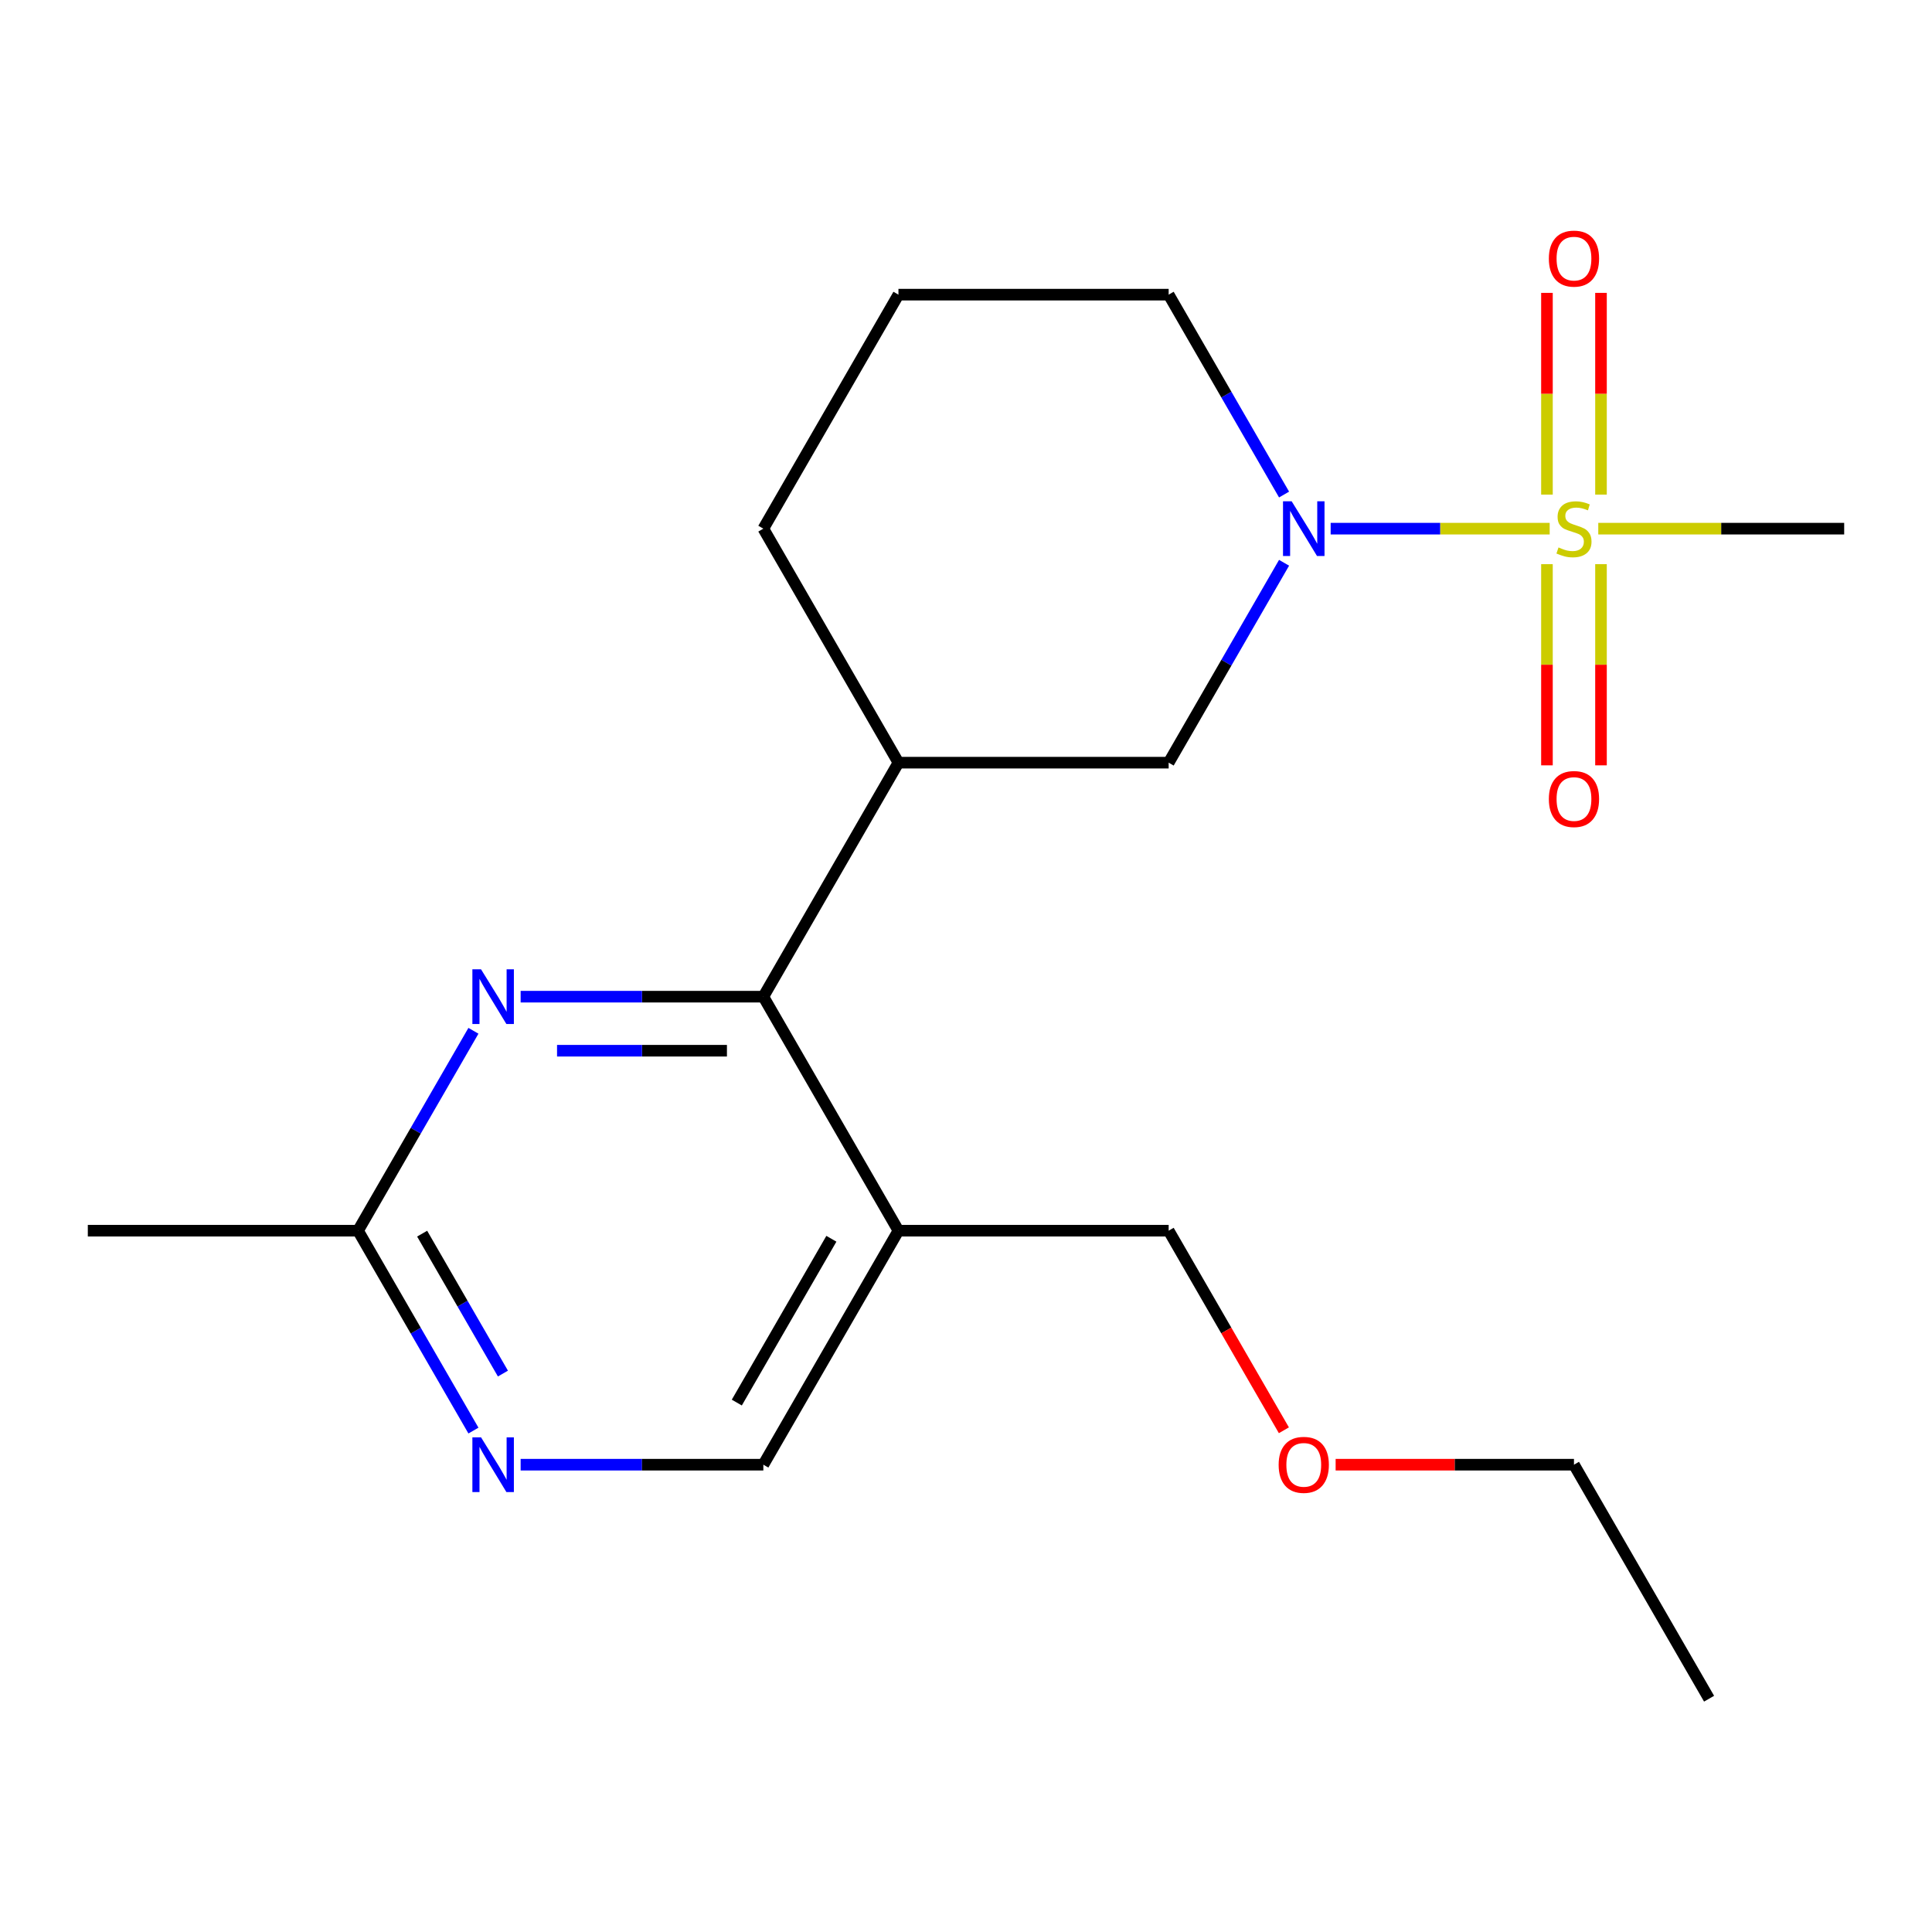 <?xml version='1.0' encoding='iso-8859-1'?>
<svg version='1.1' baseProfile='full'
              xmlns='http://www.w3.org/2000/svg'
                      xmlns:rdkit='http://www.rdkit.org/xml'
                      xmlns:xlink='http://www.w3.org/1999/xlink'
                  xml:space='preserve'
width='1000px' height='1000px' viewBox='0 0 1000 1000'>
<!-- END OF HEADER -->
<rect style='opacity:1.0;fill:#FFFFFF;stroke:none' width='1000' height='1000' x='0' y='0'> </rect>
<path class='bond-0' d='M 802.109,273.633 L 745.428,273.633' style='fill:none;fill-rule:evenodd;stroke:#CCCC00;stroke-width:6px;stroke-linecap:butt;stroke-linejoin:miter;stroke-opacity:1' />
<path class='bond-0' d='M 745.428,273.633 L 688.747,273.633' style='fill:none;fill-rule:evenodd;stroke:#0000FF;stroke-width:6px;stroke-linecap:butt;stroke-linejoin:miter;stroke-opacity:1' />
<path class='bond-8' d='M 828.671,256.017 L 828.671,203.803' style='fill:none;fill-rule:evenodd;stroke:#CCCC00;stroke-width:6px;stroke-linecap:butt;stroke-linejoin:miter;stroke-opacity:1' />
<path class='bond-8' d='M 828.671,203.803 L 828.671,151.589' style='fill:none;fill-rule:evenodd;stroke:#FF0000;stroke-width:6px;stroke-linecap:butt;stroke-linejoin:miter;stroke-opacity:1' />
<path class='bond-8' d='M 800.699,256.017 L 800.699,203.803' style='fill:none;fill-rule:evenodd;stroke:#CCCC00;stroke-width:6px;stroke-linecap:butt;stroke-linejoin:miter;stroke-opacity:1' />
<path class='bond-8' d='M 800.699,203.803 L 800.699,151.589' style='fill:none;fill-rule:evenodd;stroke:#FF0000;stroke-width:6px;stroke-linecap:butt;stroke-linejoin:miter;stroke-opacity:1' />
<path class='bond-9' d='M 800.699,292.01 L 800.699,344.073' style='fill:none;fill-rule:evenodd;stroke:#CCCC00;stroke-width:6px;stroke-linecap:butt;stroke-linejoin:miter;stroke-opacity:1' />
<path class='bond-9' d='M 800.699,344.073 L 800.699,396.136' style='fill:none;fill-rule:evenodd;stroke:#FF0000;stroke-width:6px;stroke-linecap:butt;stroke-linejoin:miter;stroke-opacity:1' />
<path class='bond-9' d='M 828.671,292.01 L 828.671,344.073' style='fill:none;fill-rule:evenodd;stroke:#CCCC00;stroke-width:6px;stroke-linecap:butt;stroke-linejoin:miter;stroke-opacity:1' />
<path class='bond-9' d='M 828.671,344.073 L 828.671,396.136' style='fill:none;fill-rule:evenodd;stroke:#FF0000;stroke-width:6px;stroke-linecap:butt;stroke-linejoin:miter;stroke-opacity:1' />
<path class='bond-11' d='M 827.262,273.633 L 890.904,273.633' style='fill:none;fill-rule:evenodd;stroke:#CCCC00;stroke-width:6px;stroke-linecap:butt;stroke-linejoin:miter;stroke-opacity:1' />
<path class='bond-11' d='M 890.904,273.633 L 954.545,273.633' style='fill:none;fill-rule:evenodd;stroke:#000000;stroke-width:6px;stroke-linecap:butt;stroke-linejoin:miter;stroke-opacity:1' />
<path class='bond-5' d='M 664.631,291.29 L 634.763,343.023' style='fill:none;fill-rule:evenodd;stroke:#0000FF;stroke-width:6px;stroke-linecap:butt;stroke-linejoin:miter;stroke-opacity:1' />
<path class='bond-5' d='M 634.763,343.023 L 604.895,394.756' style='fill:none;fill-rule:evenodd;stroke:#000000;stroke-width:6px;stroke-linecap:butt;stroke-linejoin:miter;stroke-opacity:1' />
<path class='bond-12' d='M 664.631,255.977 L 634.763,204.244' style='fill:none;fill-rule:evenodd;stroke:#0000FF;stroke-width:6px;stroke-linecap:butt;stroke-linejoin:miter;stroke-opacity:1' />
<path class='bond-12' d='M 634.763,204.244 L 604.895,152.511' style='fill:none;fill-rule:evenodd;stroke:#000000;stroke-width:6px;stroke-linecap:butt;stroke-linejoin:miter;stroke-opacity:1' />
<path class='bond-1' d='M 395.105,515.878 L 465.035,394.756' style='fill:none;fill-rule:evenodd;stroke:#000000;stroke-width:6px;stroke-linecap:butt;stroke-linejoin:miter;stroke-opacity:1' />
<path class='bond-2' d='M 395.105,515.878 L 332.293,515.878' style='fill:none;fill-rule:evenodd;stroke:#000000;stroke-width:6px;stroke-linecap:butt;stroke-linejoin:miter;stroke-opacity:1' />
<path class='bond-2' d='M 332.293,515.878 L 269.481,515.878' style='fill:none;fill-rule:evenodd;stroke:#0000FF;stroke-width:6px;stroke-linecap:butt;stroke-linejoin:miter;stroke-opacity:1' />
<path class='bond-2' d='M 376.261,543.85 L 332.293,543.85' style='fill:none;fill-rule:evenodd;stroke:#000000;stroke-width:6px;stroke-linecap:butt;stroke-linejoin:miter;stroke-opacity:1' />
<path class='bond-2' d='M 332.293,543.85 L 288.325,543.85' style='fill:none;fill-rule:evenodd;stroke:#0000FF;stroke-width:6px;stroke-linecap:butt;stroke-linejoin:miter;stroke-opacity:1' />
<path class='bond-4' d='M 395.105,515.878 L 465.035,637' style='fill:none;fill-rule:evenodd;stroke:#000000;stroke-width:6px;stroke-linecap:butt;stroke-linejoin:miter;stroke-opacity:1' />
<path class='bond-7' d='M 245.051,533.534 L 215.183,585.267' style='fill:none;fill-rule:evenodd;stroke:#0000FF;stroke-width:6px;stroke-linecap:butt;stroke-linejoin:miter;stroke-opacity:1' />
<path class='bond-7' d='M 215.183,585.267 L 185.315,637' style='fill:none;fill-rule:evenodd;stroke:#000000;stroke-width:6px;stroke-linecap:butt;stroke-linejoin:miter;stroke-opacity:1' />
<path class='bond-3' d='M 465.035,394.756 L 604.895,394.756' style='fill:none;fill-rule:evenodd;stroke:#000000;stroke-width:6px;stroke-linecap:butt;stroke-linejoin:miter;stroke-opacity:1' />
<path class='bond-20' d='M 465.035,394.756 L 395.105,273.633' style='fill:none;fill-rule:evenodd;stroke:#000000;stroke-width:6px;stroke-linecap:butt;stroke-linejoin:miter;stroke-opacity:1' />
<path class='bond-10' d='M 465.035,637 L 395.105,758.123' style='fill:none;fill-rule:evenodd;stroke:#000000;stroke-width:6px;stroke-linecap:butt;stroke-linejoin:miter;stroke-opacity:1' />
<path class='bond-10' d='M 430.321,641.183 L 381.37,725.968' style='fill:none;fill-rule:evenodd;stroke:#000000;stroke-width:6px;stroke-linecap:butt;stroke-linejoin:miter;stroke-opacity:1' />
<path class='bond-14' d='M 465.035,637 L 604.895,637' style='fill:none;fill-rule:evenodd;stroke:#000000;stroke-width:6px;stroke-linecap:butt;stroke-linejoin:miter;stroke-opacity:1' />
<path class='bond-6' d='M 269.481,758.123 L 332.293,758.123' style='fill:none;fill-rule:evenodd;stroke:#0000FF;stroke-width:6px;stroke-linecap:butt;stroke-linejoin:miter;stroke-opacity:1' />
<path class='bond-6' d='M 332.293,758.123 L 395.105,758.123' style='fill:none;fill-rule:evenodd;stroke:#000000;stroke-width:6px;stroke-linecap:butt;stroke-linejoin:miter;stroke-opacity:1' />
<path class='bond-21' d='M 245.051,740.466 L 215.183,688.733' style='fill:none;fill-rule:evenodd;stroke:#0000FF;stroke-width:6px;stroke-linecap:butt;stroke-linejoin:miter;stroke-opacity:1' />
<path class='bond-21' d='M 215.183,688.733 L 185.315,637' style='fill:none;fill-rule:evenodd;stroke:#000000;stroke-width:6px;stroke-linecap:butt;stroke-linejoin:miter;stroke-opacity:1' />
<path class='bond-21' d='M 260.315,710.96 L 239.407,674.747' style='fill:none;fill-rule:evenodd;stroke:#0000FF;stroke-width:6px;stroke-linecap:butt;stroke-linejoin:miter;stroke-opacity:1' />
<path class='bond-21' d='M 239.407,674.747 L 218.5,638.534' style='fill:none;fill-rule:evenodd;stroke:#000000;stroke-width:6px;stroke-linecap:butt;stroke-linejoin:miter;stroke-opacity:1' />
<path class='bond-17' d='M 185.315,637 L 45.455,637' style='fill:none;fill-rule:evenodd;stroke:#000000;stroke-width:6px;stroke-linecap:butt;stroke-linejoin:miter;stroke-opacity:1' />
<path class='bond-15' d='M 604.895,152.511 L 465.035,152.511' style='fill:none;fill-rule:evenodd;stroke:#000000;stroke-width:6px;stroke-linecap:butt;stroke-linejoin:miter;stroke-opacity:1' />
<path class='bond-13' d='M 395.105,273.633 L 465.035,152.511' style='fill:none;fill-rule:evenodd;stroke:#000000;stroke-width:6px;stroke-linecap:butt;stroke-linejoin:miter;stroke-opacity:1' />
<path class='bond-16' d='M 604.895,637 L 634.717,688.653' style='fill:none;fill-rule:evenodd;stroke:#000000;stroke-width:6px;stroke-linecap:butt;stroke-linejoin:miter;stroke-opacity:1' />
<path class='bond-16' d='M 634.717,688.653 L 664.539,740.306' style='fill:none;fill-rule:evenodd;stroke:#FF0000;stroke-width:6px;stroke-linecap:butt;stroke-linejoin:miter;stroke-opacity:1' />
<path class='bond-18' d='M 691.322,758.123 L 753.003,758.123' style='fill:none;fill-rule:evenodd;stroke:#FF0000;stroke-width:6px;stroke-linecap:butt;stroke-linejoin:miter;stroke-opacity:1' />
<path class='bond-18' d='M 753.003,758.123 L 814.685,758.123' style='fill:none;fill-rule:evenodd;stroke:#000000;stroke-width:6px;stroke-linecap:butt;stroke-linejoin:miter;stroke-opacity:1' />
<path class='bond-19' d='M 814.685,758.123 L 884.615,879.245' style='fill:none;fill-rule:evenodd;stroke:#000000;stroke-width:6px;stroke-linecap:butt;stroke-linejoin:miter;stroke-opacity:1' />
<path  class='atom-0' d='M 806.685 283.353
Q 807.005 283.473, 808.325 284.033
Q 809.645 284.593, 811.085 284.953
Q 812.565 285.273, 814.005 285.273
Q 816.685 285.273, 818.245 283.993
Q 819.805 282.673, 819.805 280.393
Q 819.805 278.833, 819.005 277.873
Q 818.245 276.913, 817.045 276.393
Q 815.845 275.873, 813.845 275.273
Q 811.325 274.513, 809.805 273.793
Q 808.325 273.073, 807.245 271.553
Q 806.205 270.033, 806.205 267.473
Q 806.205 263.913, 808.605 261.713
Q 811.045 259.513, 815.845 259.513
Q 819.125 259.513, 822.845 261.073
L 821.925 264.153
Q 818.525 262.753, 815.965 262.753
Q 813.205 262.753, 811.685 263.913
Q 810.165 265.033, 810.205 266.993
Q 810.205 268.513, 810.965 269.433
Q 811.765 270.353, 812.885 270.873
Q 814.045 271.393, 815.965 271.993
Q 818.525 272.793, 820.045 273.593
Q 821.565 274.393, 822.645 276.033
Q 823.765 277.633, 823.765 280.393
Q 823.765 284.313, 821.125 286.433
Q 818.525 288.513, 814.165 288.513
Q 811.645 288.513, 809.725 287.953
Q 807.845 287.433, 805.605 286.513
L 806.685 283.353
' fill='#CCCC00'/>
<path  class='atom-1' d='M 668.565 259.473
L 677.845 274.473
Q 678.765 275.953, 680.245 278.633
Q 681.725 281.313, 681.805 281.473
L 681.805 259.473
L 685.565 259.473
L 685.565 287.793
L 681.685 287.793
L 671.725 271.393
Q 670.565 269.473, 669.325 267.273
Q 668.125 265.073, 667.765 264.393
L 667.765 287.793
L 664.085 287.793
L 664.085 259.473
L 668.565 259.473
' fill='#0000FF'/>
<path  class='atom-3' d='M 248.985 501.718
L 258.265 516.718
Q 259.185 518.198, 260.665 520.878
Q 262.145 523.558, 262.225 523.718
L 262.225 501.718
L 265.985 501.718
L 265.985 530.038
L 262.105 530.038
L 252.145 513.638
Q 250.985 511.718, 249.745 509.518
Q 248.545 507.318, 248.185 506.638
L 248.185 530.038
L 244.505 530.038
L 244.505 501.718
L 248.985 501.718
' fill='#0000FF'/>
<path  class='atom-7' d='M 248.985 743.963
L 258.265 758.963
Q 259.185 760.443, 260.665 763.123
Q 262.145 765.803, 262.225 765.963
L 262.225 743.963
L 265.985 743.963
L 265.985 772.283
L 262.105 772.283
L 252.145 755.883
Q 250.985 753.963, 249.745 751.763
Q 248.545 749.563, 248.185 748.883
L 248.185 772.283
L 244.505 772.283
L 244.505 743.963
L 248.985 743.963
' fill='#0000FF'/>
<path  class='atom-9' d='M 801.685 133.853
Q 801.685 127.053, 805.045 123.253
Q 808.405 119.453, 814.685 119.453
Q 820.965 119.453, 824.325 123.253
Q 827.685 127.053, 827.685 133.853
Q 827.685 140.733, 824.285 144.653
Q 820.885 148.533, 814.685 148.533
Q 808.445 148.533, 805.045 144.653
Q 801.685 140.773, 801.685 133.853
M 814.685 145.333
Q 819.005 145.333, 821.325 142.453
Q 823.685 139.533, 823.685 133.853
Q 823.685 128.293, 821.325 125.493
Q 819.005 122.653, 814.685 122.653
Q 810.365 122.653, 808.005 125.453
Q 805.685 128.253, 805.685 133.853
Q 805.685 139.573, 808.005 142.453
Q 810.365 145.333, 814.685 145.333
' fill='#FF0000'/>
<path  class='atom-10' d='M 801.685 413.573
Q 801.685 406.773, 805.045 402.973
Q 808.405 399.173, 814.685 399.173
Q 820.965 399.173, 824.325 402.973
Q 827.685 406.773, 827.685 413.573
Q 827.685 420.453, 824.285 424.373
Q 820.885 428.253, 814.685 428.253
Q 808.445 428.253, 805.045 424.373
Q 801.685 420.493, 801.685 413.573
M 814.685 425.053
Q 819.005 425.053, 821.325 422.173
Q 823.685 419.253, 823.685 413.573
Q 823.685 408.013, 821.325 405.213
Q 819.005 402.373, 814.685 402.373
Q 810.365 402.373, 808.005 405.173
Q 805.685 407.973, 805.685 413.573
Q 805.685 419.293, 808.005 422.173
Q 810.365 425.053, 814.685 425.053
' fill='#FF0000'/>
<path  class='atom-17' d='M 661.825 758.203
Q 661.825 751.403, 665.185 747.603
Q 668.545 743.803, 674.825 743.803
Q 681.105 743.803, 684.465 747.603
Q 687.825 751.403, 687.825 758.203
Q 687.825 765.083, 684.425 769.003
Q 681.025 772.883, 674.825 772.883
Q 668.585 772.883, 665.185 769.003
Q 661.825 765.123, 661.825 758.203
M 674.825 769.683
Q 679.145 769.683, 681.465 766.803
Q 683.825 763.883, 683.825 758.203
Q 683.825 752.643, 681.465 749.843
Q 679.145 747.003, 674.825 747.003
Q 670.505 747.003, 668.145 749.803
Q 665.825 752.603, 665.825 758.203
Q 665.825 763.923, 668.145 766.803
Q 670.505 769.683, 674.825 769.683
' fill='#FF0000'/>
</svg>
